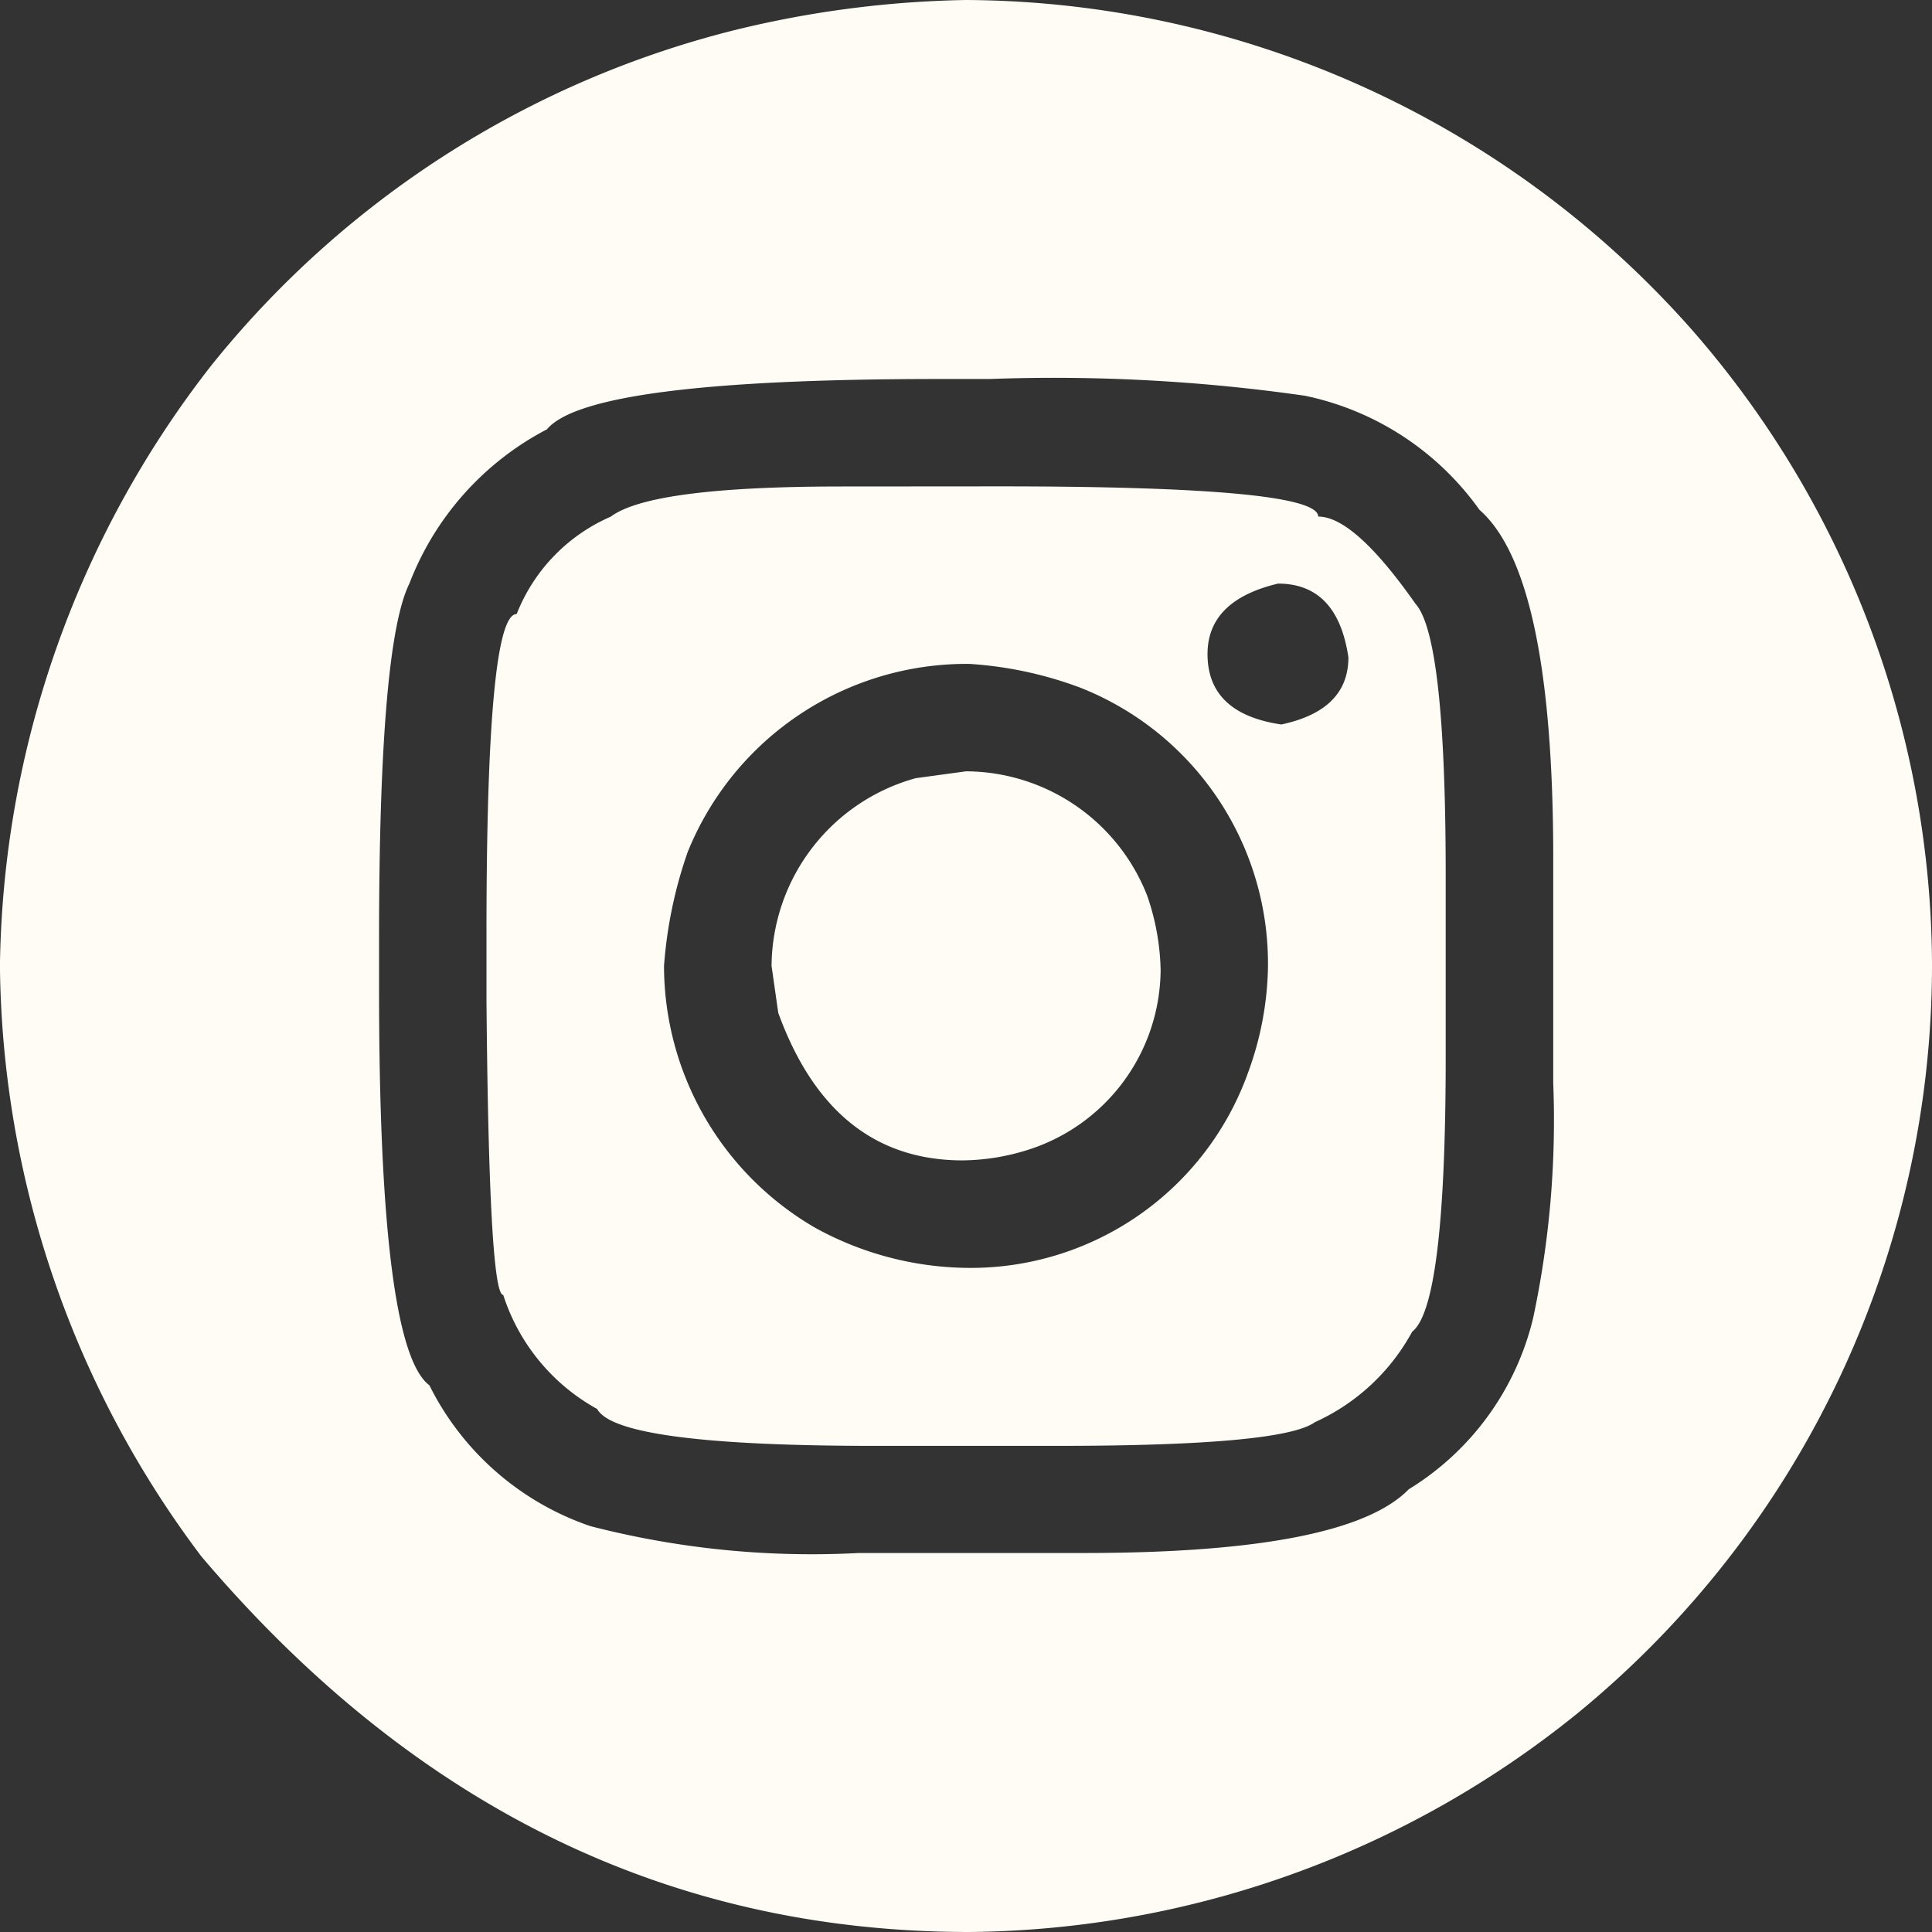 <svg xmlns="http://www.w3.org/2000/svg" width="32.625" height="32.625" viewBox="0 0 32.625 32.625">
  <rect x="0" y="0" width="32.625" height="32.625" fill="#333333" stroke="none"/>
  <path id="Path_7" data-name="Path 7" d="M0-32.625a16.459,16.459,0,0,1,12.291,5.607,16.369,16.369,0,0,1,4.021,10.648,16.333,16.333,0,0,1-6,12.688A16.547,16.547,0,0,1,.057,0q-7.59,0-12.971-6.344a16.813,16.813,0,0,1-3.4-9.969,16.806,16.806,0,0,1,3.568-10.139,16.444,16.444,0,0,1,8.836-5.664A17.592,17.592,0,0,1,0-32.625ZM-9.912-16.766v.85q0,6.046.85,6.684A4.746,4.746,0,0,0-6.344-6.854,14.942,14.942,0,0,0-1.812-6.4H1.982q4.446,0,5.494-1.076a4.667,4.667,0,0,0,2.1-2.889,16.028,16.028,0,0,0,.34-3.965v-3.795q0-4.8-1.246-5.891a4.824,4.824,0,0,0-2.945-1.926A29.838,29.838,0,0,0,.4-26.225h-.85q-5.919,0-6.627.85A4.929,4.929,0,0,0-9.4-22.77Q-9.912-21.736-9.912-16.766ZM.566-24.412q5.381,0,5.381.51.609,0,1.643,1.473.51.566.51,4.588v3.059q0,4.206-.566,4.645A3.522,3.522,0,0,1,5.891-8.609q-.552.4-4.361.4H-1.529q-4.361,0-4.7-.623a3.378,3.378,0,0,1-1.586-1.926q-.241,0-.283-4.984v-1.133q0-5.381.51-5.381A2.979,2.979,0,0,1-6-23.9q.68-.51,3.908-.51ZM4.078-21.58q0,1.005,1.246,1.189,1.133-.241,1.133-1.133Q6.273-22.77,5.268-22.77,4.078-22.486,4.078-21.58ZM-5.1-16.312a5.121,5.121,0,0,0,2.549,4.418A5.431,5.431,0,0,0,0-11.215,4.974,4.974,0,0,0,4.758-14.5a5.412,5.412,0,0,0,.34-1.756,5.009,5.009,0,0,0-3.172-4.758,6.5,6.5,0,0,0-1.869-.4A5.08,5.08,0,0,0-4.7-18.238,7.449,7.449,0,0,0-5.1-16.312ZM0-19.6a3.3,3.3,0,0,1,3.059,2.1,4.064,4.064,0,0,1,.227,1.246A3.208,3.208,0,0,1,1.02-13.2a3.747,3.747,0,0,1-1.076.17q-2.209,0-3.115-2.492l-.113-.793A3.315,3.315,0,0,1-.85-19.484Z" transform="translate(16.313 32.625)" fill="#fefcf4"/>
</svg>
